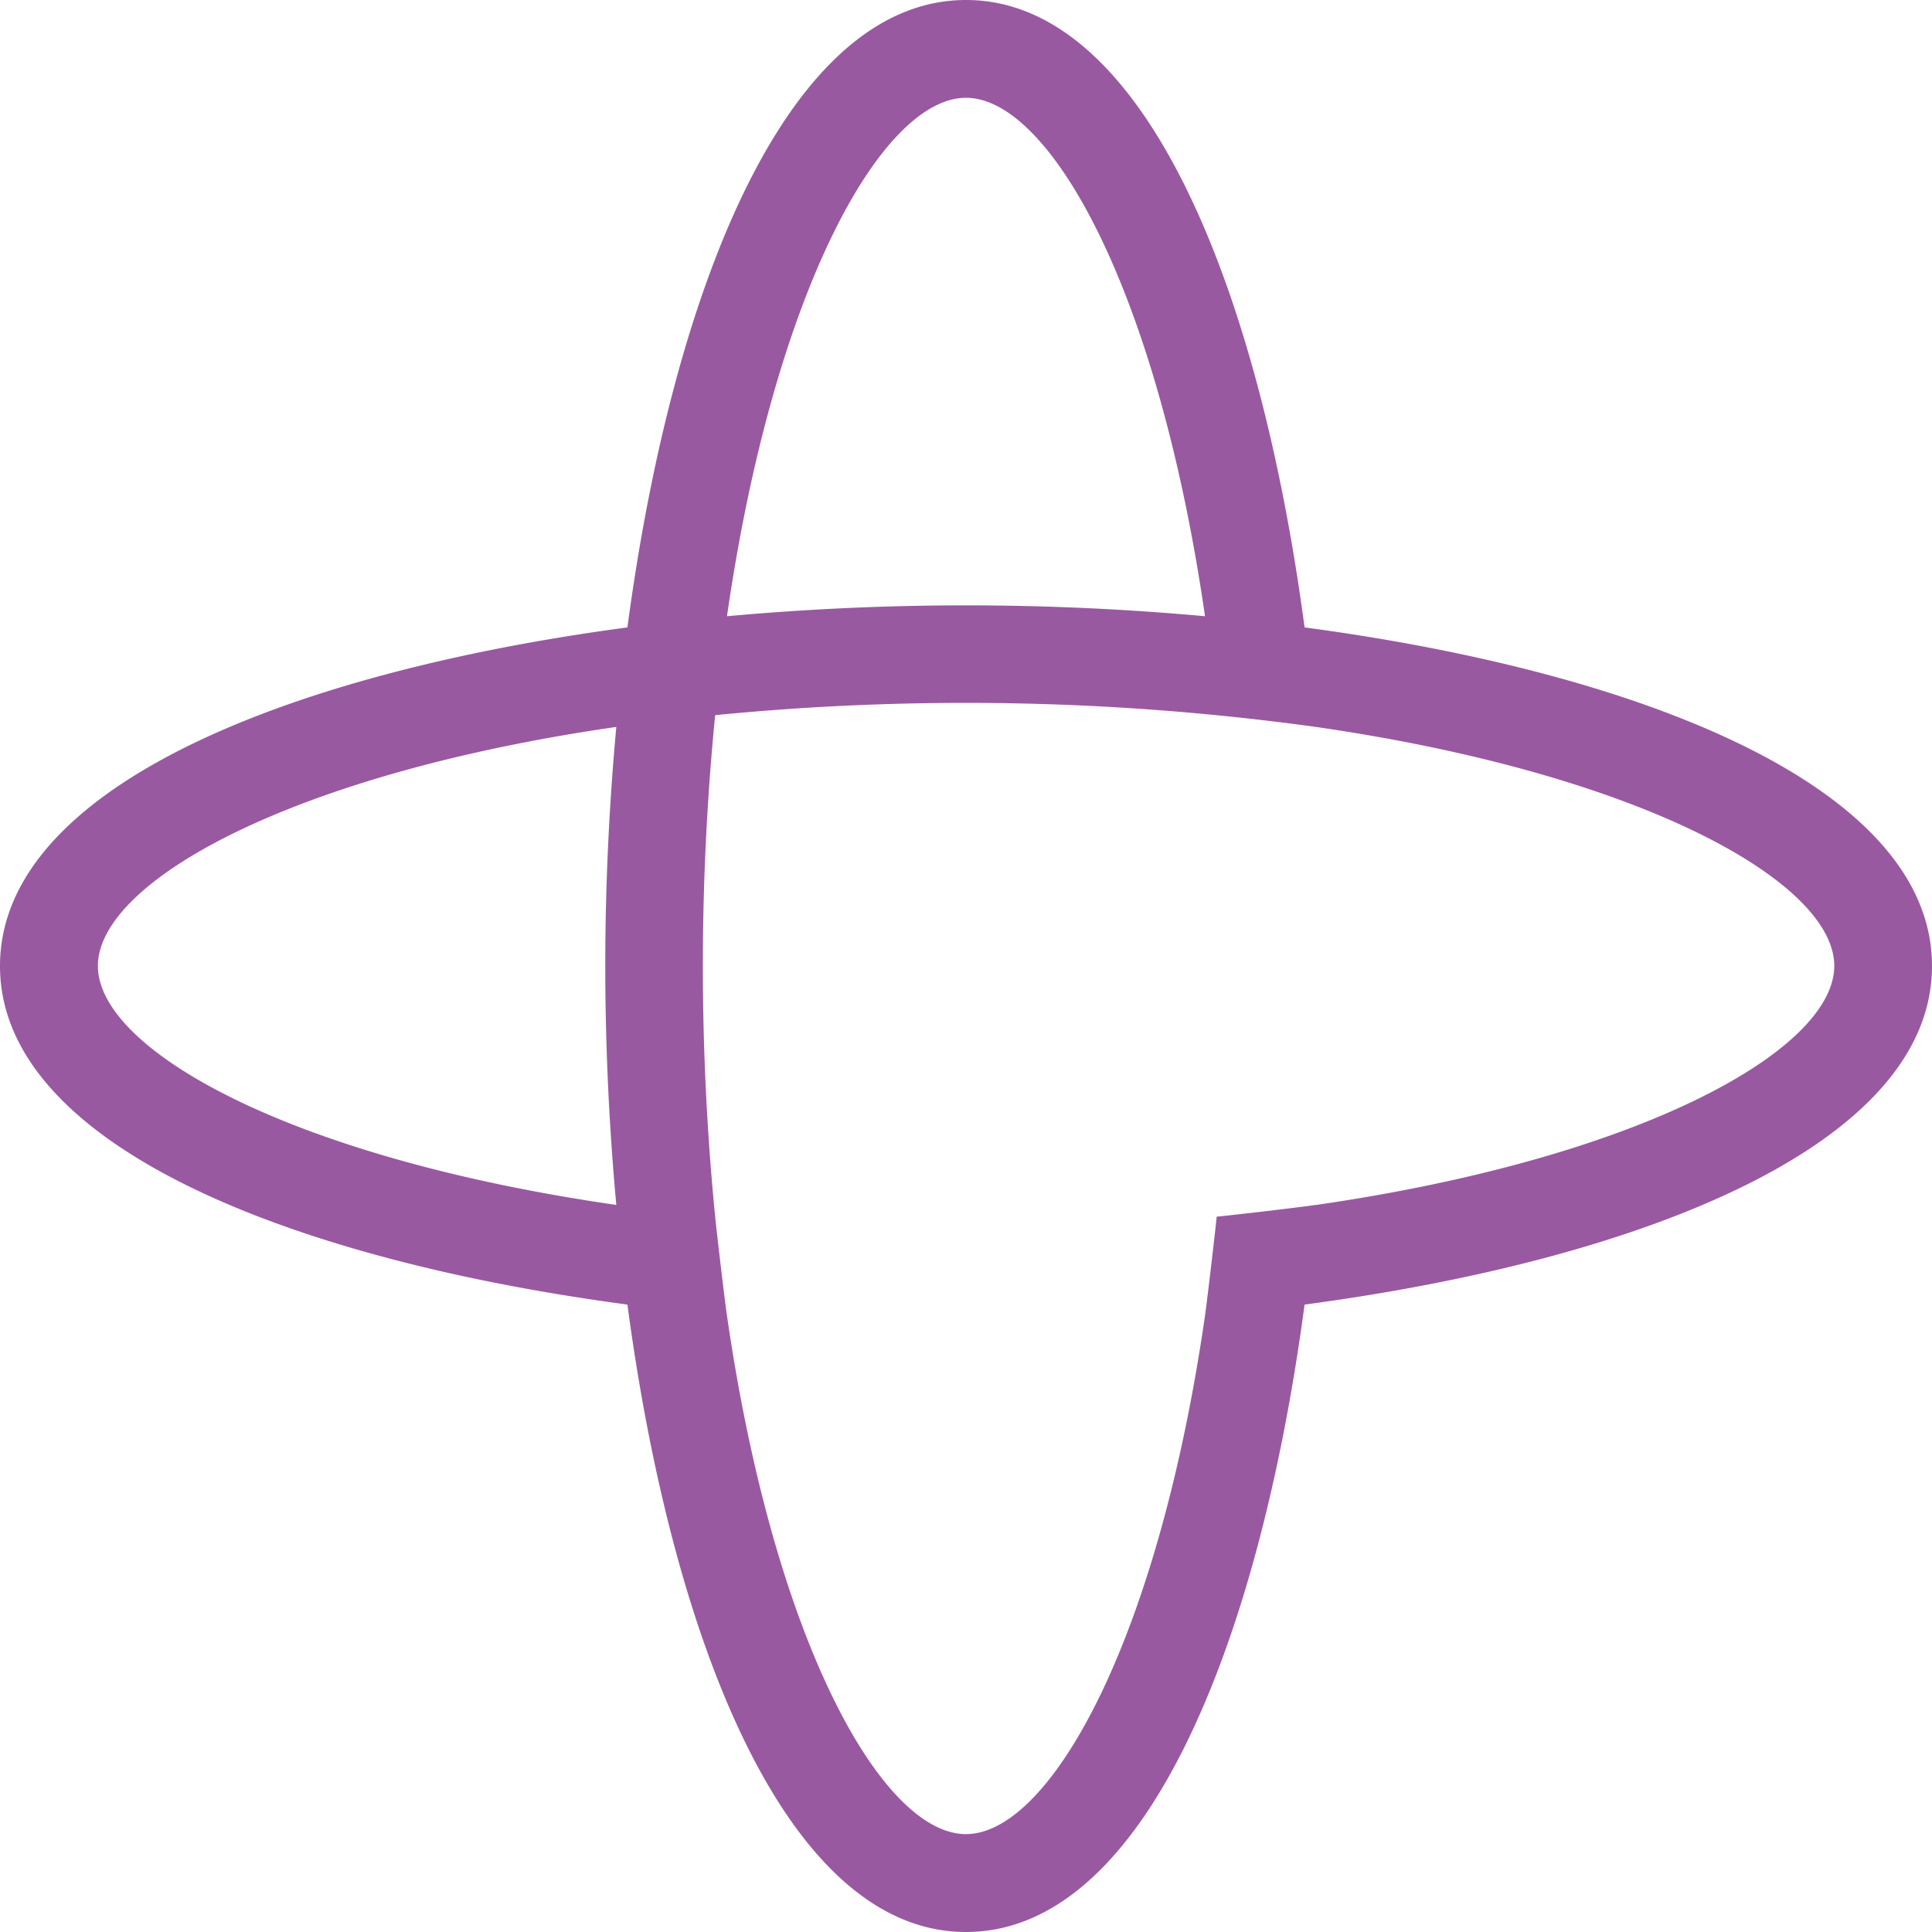 <svg role="img" width="32px" height="32px" viewBox="0 0 24 24" xmlns="http://www.w3.org/2000/svg"><title>Temporal</title><path fill="#9959a1" d="M16.206 7.794C15.64 3.546 14.204 0 12 0 9.796 0 8.361 3.546 7.794 7.794 3.546 8.36 0 9.796 0 12c0 2.204 3.546 3.639 7.794 4.206C8.36 20.453 9.796 24 12 24c2.204 0 3.639-3.546 4.206-7.794C20.454 15.64 24 14.204 24 12c0-2.204-3.547-3.64-7.794-4.206Zm-8.55 7.174c-4.069-.587-6.44-1.932-6.44-2.969 0-1.036 2.372-2.381 6.44-2.969-.09.98-.137 1.98-.137 2.97 0 .99.047 1.99.137 2.968zM12 1.215c1.036 0 2.381 2.372 2.969 6.44a32.718 32.718 0 0 0-5.938 0c.587-4.068 1.932-6.44 2.969-6.44Zm4.344 13.753c-.2.03-1.022.126-1.23.146-.02.209-.117 1.03-.145 1.23-.588 4.068-1.933 6.44-2.97 6.44-1.036 0-2.38-2.372-2.968-6.44-.03-.2-.126-1.022-.147-1.23a31.833 31.833 0 0 1 0-6.23 31.813 31.813 0 0 1 7.46.146c4.068.587 6.442 1.933 6.442 2.969-.001 1.036-2.374 2.382-6.442 2.97z"/></svg>
